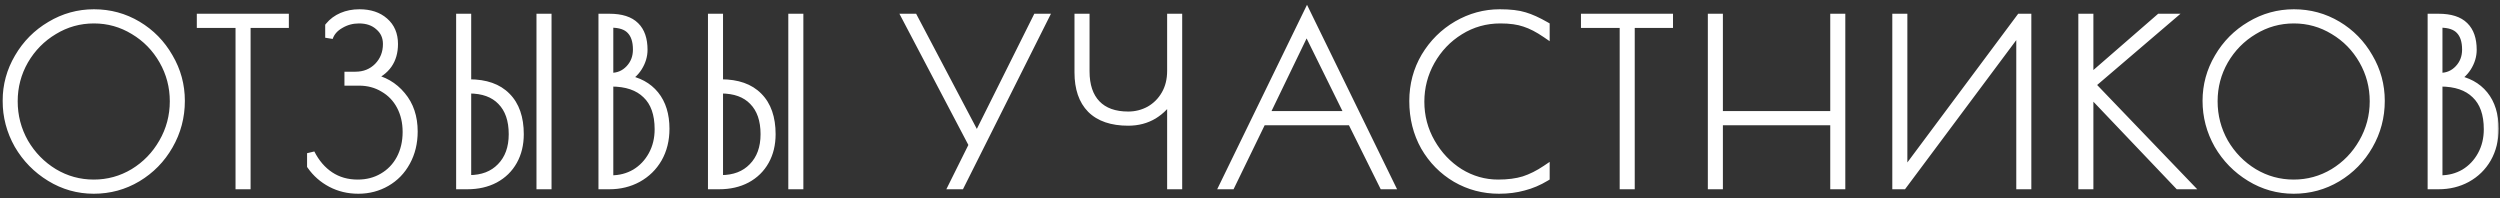 <?xml version="1.0" encoding="UTF-8"?> <svg xmlns="http://www.w3.org/2000/svg" width="391" height="31" viewBox="0 0 391 31" fill="none"><rect x="0" y="0" width="391" height="31" fill="#333333" stroke="none"/><mask id="path-1-outside-1_1970_1523" maskUnits="userSpaceOnUse" x="0" y="0" width="391" height="31" fill="black"><rect fill="white" width="391" height="31"></rect><path d="M14.662 29.7C12.212 29.7 9.937 29.058 7.837 27.775C5.737 26.492 4.069 24.788 2.832 22.665C1.619 20.518 1.012 18.22 1.012 15.77C1.012 13.343 1.631 11.08 2.867 8.98C4.104 6.857 5.772 5.177 7.872 3.94C9.972 2.68 12.247 2.05 14.697 2.05C17.171 2.05 19.446 2.668 21.522 3.905C23.599 5.142 25.244 6.822 26.457 8.945C27.694 11.045 28.312 13.32 28.312 15.77C28.312 18.29 27.694 20.623 26.457 22.77C25.244 24.893 23.587 26.585 21.487 27.845C19.411 29.082 17.136 29.7 14.662 29.7ZM14.662 28.685C16.902 28.685 18.979 28.113 20.892 26.97C22.806 25.803 24.322 24.24 25.442 22.28C26.586 20.297 27.157 18.15 27.157 15.84C27.157 13.553 26.597 11.43 25.477 9.47C24.357 7.51 22.841 5.958 20.927 4.815C19.014 3.648 16.937 3.065 14.697 3.065C12.434 3.065 10.346 3.648 8.432 4.815C6.519 5.958 4.991 7.51 3.847 9.47C2.727 11.43 2.167 13.553 2.167 15.84C2.167 18.15 2.727 20.297 3.847 22.28C4.991 24.24 6.519 25.803 8.432 26.97C10.346 28.113 12.422 28.685 14.662 28.685ZM37.437 3.765H31.382V2.75H44.577V3.765H38.592V29H37.437V3.765ZM56.046 29.7C54.483 29.7 53.059 29.362 51.776 28.685C50.492 28.008 49.443 27.087 48.626 25.92V23.96C49.396 25.477 50.399 26.643 51.636 27.46C52.873 28.277 54.307 28.685 55.941 28.685C57.411 28.685 58.718 28.347 59.861 27.67C61.028 26.993 61.938 26.048 62.591 24.835C63.244 23.598 63.571 22.198 63.571 20.635C63.571 19.118 63.256 17.765 62.626 16.575C61.996 15.385 61.109 14.463 59.966 13.81C58.846 13.133 57.574 12.795 56.151 12.795H54.471V11.815H55.591C56.991 11.815 58.157 11.348 59.091 10.415C60.024 9.458 60.491 8.28 60.491 6.88C60.491 5.76 60.083 4.85 59.266 4.15C58.472 3.427 57.434 3.065 56.151 3.065C55.078 3.065 54.097 3.333 53.211 3.87C52.324 4.383 51.741 5.06 51.461 5.9V4.08C51.998 3.427 52.674 2.925 53.491 2.575C54.307 2.225 55.218 2.05 56.221 2.05C57.854 2.05 59.161 2.482 60.141 3.345C61.144 4.208 61.646 5.387 61.646 6.88C61.646 9.423 60.421 11.173 57.971 12.13C59.954 12.48 61.576 13.413 62.836 14.93C64.096 16.423 64.726 18.302 64.726 20.565C64.726 22.338 64.341 23.925 63.571 25.325C62.824 26.702 61.786 27.775 60.456 28.545C59.126 29.315 57.656 29.7 56.046 29.7ZM71.94 2.75H73.095V13.005H73.41C75.954 13.005 77.902 13.693 79.255 15.07C80.632 16.447 81.32 18.418 81.32 20.985C81.32 22.572 80.982 23.972 80.305 25.185C79.629 26.398 78.66 27.343 77.4 28.02C76.164 28.673 74.729 29 73.095 29H71.94V2.75ZM84.505 2.75H85.66V29H84.505V2.75ZM73.375 27.985C75.452 27.985 77.097 27.355 78.31 26.095C79.547 24.835 80.165 23.132 80.165 20.985C80.165 18.768 79.57 17.053 78.38 15.84C77.214 14.627 75.545 14.02 73.375 14.02H73.095V27.985H73.375ZM94.2 2.75H95.32C97.163 2.75 98.517 3.182 99.38 4.045C100.243 4.885 100.675 6.133 100.675 7.79C100.675 8.747 100.395 9.668 99.835 10.555C99.275 11.418 98.599 12.002 97.805 12.305C99.812 12.632 101.363 13.472 102.46 14.825C103.557 16.178 104.105 17.952 104.105 20.145C104.105 21.895 103.72 23.447 102.95 24.8C102.18 26.13 101.118 27.168 99.765 27.915C98.435 28.638 96.954 29 95.32 29H94.2V2.75ZM95.6 11.99C96.72 11.99 97.665 11.582 98.435 10.765C99.205 9.948 99.59 8.945 99.59 7.755C99.59 6.425 99.263 5.422 98.61 4.745C97.98 4.068 96.977 3.73 95.6 3.73H95.32V11.99H95.6ZM95.6 28.02C96.977 28.02 98.225 27.693 99.345 27.04C100.465 26.363 101.352 25.43 102.005 24.24C102.658 23.05 102.985 21.708 102.985 20.215C102.985 17.812 102.343 16.003 101.06 14.79C99.8 13.553 97.98 12.935 95.6 12.935H95.32V28.02H95.6ZM111.326 2.75H112.481V13.005H112.796C115.34 13.005 117.288 13.693 118.641 15.07C120.018 16.447 120.706 18.418 120.706 20.985C120.706 22.572 120.368 23.972 119.691 25.185C119.015 26.398 118.046 27.343 116.786 28.02C115.55 28.673 114.115 29 112.481 29H111.326V2.75ZM123.891 2.75H125.046V29H123.891V2.75ZM112.761 27.985C114.838 27.985 116.483 27.355 117.696 26.095C118.933 24.835 119.551 23.132 119.551 20.985C119.551 18.768 118.956 17.053 117.766 15.84C116.6 14.627 114.931 14.02 112.761 14.02H112.481V27.985H112.761ZM163.397 2.75L150.237 29H148.977L152.127 22.665L141.662 2.75H142.922L152.792 21.475L162.137 2.75H163.397ZM183.14 15.21C182.51 16.353 181.611 17.287 180.445 18.01C179.278 18.71 177.948 19.06 176.455 19.06C173.888 19.06 171.94 18.395 170.61 17.065C169.303 15.735 168.65 13.822 168.65 11.325V2.75H169.805V11.15C169.805 13.367 170.376 15.07 171.52 16.26C172.663 17.45 174.308 18.045 176.455 18.045C177.645 18.045 178.753 17.765 179.78 17.205C180.806 16.622 181.623 15.805 182.23 14.755C182.836 13.705 183.14 12.48 183.14 11.08V2.75H184.295V29H183.14V15.21ZM217.543 29H216.318L211.348 18.99H197.418L192.553 29H191.328L204.418 2.12L217.543 29ZM210.928 17.975L204.348 4.64L197.908 17.975H210.928ZM234.453 29.7C232.003 29.7 229.752 29.105 227.698 27.915C225.645 26.702 224.012 25.045 222.798 22.945C221.608 20.822 221.013 18.442 221.013 15.805C221.013 13.262 221.632 10.94 222.868 8.84C224.128 6.74 225.797 5.083 227.873 3.87C229.973 2.657 232.202 2.05 234.558 2.05C236.192 2.05 237.487 2.202 238.443 2.505C239.4 2.785 240.508 3.287 241.768 4.01V5.305C240.578 4.488 239.47 3.917 238.443 3.59C237.44 3.24 236.18 3.065 234.663 3.065C232.353 3.065 230.242 3.66 228.328 4.85C226.438 6.017 224.933 7.592 223.813 9.575C222.717 11.535 222.168 13.647 222.168 15.91C222.168 18.197 222.728 20.32 223.848 22.28C224.968 24.24 226.45 25.803 228.293 26.97C230.16 28.113 232.167 28.685 234.313 28.685C235.853 28.685 237.195 28.51 238.338 28.16C239.482 27.787 240.625 27.215 241.768 26.445V27.74C240.648 28.417 239.493 28.907 238.303 29.21C237.137 29.537 235.853 29.7 234.453 29.7ZM253.918 3.765H247.863V2.75H261.058V3.765H255.073V29H253.918V3.765ZM267.706 2.75H268.861V17.975H286.851V2.75H288.006V29H286.851V18.99H268.861V29H267.706V2.75ZM296.556 2.75H297.711V27.215L315.946 2.75H317.101V29H315.946V4.465L297.641 29H296.556V2.75ZM340.701 29L326.806 14.405V29H325.651V2.75H326.806V12.27L337.761 2.75H339.406L327.121 13.25L342.241 29H340.701ZM358.729 29.7C356.279 29.7 354.004 29.058 351.904 27.775C349.804 26.492 348.135 24.788 346.899 22.665C345.685 20.518 345.079 18.22 345.079 15.77C345.079 13.343 345.697 11.08 346.934 8.98C348.17 6.857 349.839 5.177 351.939 3.94C354.039 2.68 356.314 2.05 358.764 2.05C361.237 2.05 363.512 2.668 365.589 3.905C367.665 5.142 369.31 6.822 370.524 8.945C371.76 11.045 372.379 13.32 372.379 15.77C372.379 18.29 371.76 20.623 370.524 22.77C369.31 24.893 367.654 26.585 365.554 27.845C363.477 29.082 361.202 29.7 358.729 29.7ZM358.729 28.685C360.969 28.685 363.045 28.113 364.959 26.97C366.872 25.803 368.389 24.24 369.509 22.28C370.652 20.297 371.224 18.15 371.224 15.84C371.224 13.553 370.664 11.43 369.544 9.47C368.424 7.51 366.907 5.958 364.994 4.815C363.08 3.648 361.004 3.065 358.764 3.065C356.5 3.065 354.412 3.648 352.499 4.815C350.585 5.958 349.057 7.51 347.914 9.47C346.794 11.43 346.234 13.553 346.234 15.84C346.234 18.15 346.794 20.297 347.914 22.28C349.057 24.24 350.585 25.803 352.499 26.97C354.412 28.113 356.489 28.685 358.729 28.685ZM380.281 2.75H381.401C383.245 2.75 384.598 3.182 385.461 4.045C386.325 4.885 386.756 6.133 386.756 7.79C386.756 8.747 386.476 9.668 385.916 10.555C385.356 11.418 384.68 12.002 383.886 12.305C385.893 12.632 387.445 13.472 388.541 14.825C389.638 16.178 390.186 17.952 390.186 20.145C390.186 21.895 389.801 23.447 389.031 24.8C388.261 26.13 387.2 27.168 385.846 27.915C384.516 28.638 383.035 29 381.401 29H380.281V2.75ZM381.681 11.99C382.801 11.99 383.746 11.582 384.516 10.765C385.286 9.948 385.671 8.945 385.671 7.755C385.671 6.425 385.345 5.422 384.691 4.745C384.061 4.068 383.058 3.73 381.681 3.73H381.401V11.99H381.681ZM381.681 28.02C383.058 28.02 384.306 27.693 385.426 27.04C386.546 26.363 387.433 25.43 388.086 24.24C388.74 23.05 389.066 21.708 389.066 20.215C389.066 17.812 388.425 16.003 387.141 14.79C385.881 13.553 384.061 12.935 381.681 12.935H381.401V28.02H381.681Z"></path></mask><path d="M14.662 29.7C12.212 29.7 9.937 29.058 7.837 27.775C5.737 26.492 4.069 24.788 2.832 22.665C1.619 20.518 1.012 18.22 1.012 15.77C1.012 13.343 1.631 11.08 2.867 8.98C4.104 6.857 5.772 5.177 7.872 3.94C9.972 2.68 12.247 2.05 14.697 2.05C17.171 2.05 19.446 2.668 21.522 3.905C23.599 5.142 25.244 6.822 26.457 8.945C27.694 11.045 28.312 13.32 28.312 15.77C28.312 18.29 27.694 20.623 26.457 22.77C25.244 24.893 23.587 26.585 21.487 27.845C19.411 29.082 17.136 29.7 14.662 29.7ZM14.662 28.685C16.902 28.685 18.979 28.113 20.892 26.97C22.806 25.803 24.322 24.24 25.442 22.28C26.586 20.297 27.157 18.15 27.157 15.84C27.157 13.553 26.597 11.43 25.477 9.47C24.357 7.51 22.841 5.958 20.927 4.815C19.014 3.648 16.937 3.065 14.697 3.065C12.434 3.065 10.346 3.648 8.432 4.815C6.519 5.958 4.991 7.51 3.847 9.47C2.727 11.43 2.167 13.553 2.167 15.84C2.167 18.15 2.727 20.297 3.847 22.28C4.991 24.24 6.519 25.803 8.432 26.97C10.346 28.113 12.422 28.685 14.662 28.685ZM37.437 3.765H31.382V2.75H44.577V3.765H38.592V29H37.437V3.765ZM56.046 29.7C54.483 29.7 53.059 29.362 51.776 28.685C50.492 28.008 49.443 27.087 48.626 25.92V23.96C49.396 25.477 50.399 26.643 51.636 27.46C52.873 28.277 54.307 28.685 55.941 28.685C57.411 28.685 58.718 28.347 59.861 27.67C61.028 26.993 61.938 26.048 62.591 24.835C63.244 23.598 63.571 22.198 63.571 20.635C63.571 19.118 63.256 17.765 62.626 16.575C61.996 15.385 61.109 14.463 59.966 13.81C58.846 13.133 57.574 12.795 56.151 12.795H54.471V11.815H55.591C56.991 11.815 58.157 11.348 59.091 10.415C60.024 9.458 60.491 8.28 60.491 6.88C60.491 5.76 60.083 4.85 59.266 4.15C58.472 3.427 57.434 3.065 56.151 3.065C55.078 3.065 54.097 3.333 53.211 3.87C52.324 4.383 51.741 5.06 51.461 5.9V4.08C51.998 3.427 52.674 2.925 53.491 2.575C54.307 2.225 55.218 2.05 56.221 2.05C57.854 2.05 59.161 2.482 60.141 3.345C61.144 4.208 61.646 5.387 61.646 6.88C61.646 9.423 60.421 11.173 57.971 12.13C59.954 12.48 61.576 13.413 62.836 14.93C64.096 16.423 64.726 18.302 64.726 20.565C64.726 22.338 64.341 23.925 63.571 25.325C62.824 26.702 61.786 27.775 60.456 28.545C59.126 29.315 57.656 29.7 56.046 29.7ZM71.94 2.75H73.095V13.005H73.41C75.954 13.005 77.902 13.693 79.255 15.07C80.632 16.447 81.32 18.418 81.32 20.985C81.32 22.572 80.982 23.972 80.305 25.185C79.629 26.398 78.66 27.343 77.4 28.02C76.164 28.673 74.729 29 73.095 29H71.94V2.75ZM84.505 2.75H85.66V29H84.505V2.75ZM73.375 27.985C75.452 27.985 77.097 27.355 78.31 26.095C79.547 24.835 80.165 23.132 80.165 20.985C80.165 18.768 79.57 17.053 78.38 15.84C77.214 14.627 75.545 14.02 73.375 14.02H73.095V27.985H73.375ZM94.2 2.75H95.32C97.163 2.75 98.517 3.182 99.38 4.045C100.243 4.885 100.675 6.133 100.675 7.79C100.675 8.747 100.395 9.668 99.835 10.555C99.275 11.418 98.599 12.002 97.805 12.305C99.812 12.632 101.363 13.472 102.46 14.825C103.557 16.178 104.105 17.952 104.105 20.145C104.105 21.895 103.72 23.447 102.95 24.8C102.18 26.13 101.118 27.168 99.765 27.915C98.435 28.638 96.954 29 95.32 29H94.2V2.75ZM95.6 11.99C96.72 11.99 97.665 11.582 98.435 10.765C99.205 9.948 99.59 8.945 99.59 7.755C99.59 6.425 99.263 5.422 98.61 4.745C97.98 4.068 96.977 3.73 95.6 3.73H95.32V11.99H95.6ZM95.6 28.02C96.977 28.02 98.225 27.693 99.345 27.04C100.465 26.363 101.352 25.43 102.005 24.24C102.658 23.05 102.985 21.708 102.985 20.215C102.985 17.812 102.343 16.003 101.06 14.79C99.8 13.553 97.98 12.935 95.6 12.935H95.32V28.02H95.6ZM111.326 2.75H112.481V13.005H112.796C115.34 13.005 117.288 13.693 118.641 15.07C120.018 16.447 120.706 18.418 120.706 20.985C120.706 22.572 120.368 23.972 119.691 25.185C119.015 26.398 118.046 27.343 116.786 28.02C115.55 28.673 114.115 29 112.481 29H111.326V2.75ZM123.891 2.75H125.046V29H123.891V2.75ZM112.761 27.985C114.838 27.985 116.483 27.355 117.696 26.095C118.933 24.835 119.551 23.132 119.551 20.985C119.551 18.768 118.956 17.053 117.766 15.84C116.6 14.627 114.931 14.02 112.761 14.02H112.481V27.985H112.761ZM163.397 2.75L150.237 29H148.977L152.127 22.665L141.662 2.75H142.922L152.792 21.475L162.137 2.75H163.397ZM183.14 15.21C182.51 16.353 181.611 17.287 180.445 18.01C179.278 18.71 177.948 19.06 176.455 19.06C173.888 19.06 171.94 18.395 170.61 17.065C169.303 15.735 168.65 13.822 168.65 11.325V2.75H169.805V11.15C169.805 13.367 170.376 15.07 171.52 16.26C172.663 17.45 174.308 18.045 176.455 18.045C177.645 18.045 178.753 17.765 179.78 17.205C180.806 16.622 181.623 15.805 182.23 14.755C182.836 13.705 183.14 12.48 183.14 11.08V2.75H184.295V29H183.14V15.21ZM217.543 29H216.318L211.348 18.99H197.418L192.553 29H191.328L204.418 2.12L217.543 29ZM210.928 17.975L204.348 4.64L197.908 17.975H210.928ZM234.453 29.7C232.003 29.7 229.752 29.105 227.698 27.915C225.645 26.702 224.012 25.045 222.798 22.945C221.608 20.822 221.013 18.442 221.013 15.805C221.013 13.262 221.632 10.94 222.868 8.84C224.128 6.74 225.797 5.083 227.873 3.87C229.973 2.657 232.202 2.05 234.558 2.05C236.192 2.05 237.487 2.202 238.443 2.505C239.4 2.785 240.508 3.287 241.768 4.01V5.305C240.578 4.488 239.47 3.917 238.443 3.59C237.44 3.24 236.18 3.065 234.663 3.065C232.353 3.065 230.242 3.66 228.328 4.85C226.438 6.017 224.933 7.592 223.813 9.575C222.717 11.535 222.168 13.647 222.168 15.91C222.168 18.197 222.728 20.32 223.848 22.28C224.968 24.24 226.45 25.803 228.293 26.97C230.16 28.113 232.167 28.685 234.313 28.685C235.853 28.685 237.195 28.51 238.338 28.16C239.482 27.787 240.625 27.215 241.768 26.445V27.74C240.648 28.417 239.493 28.907 238.303 29.21C237.137 29.537 235.853 29.7 234.453 29.7ZM253.918 3.765H247.863V2.75H261.058V3.765H255.073V29H253.918V3.765ZM267.706 2.75H268.861V17.975H286.851V2.75H288.006V29H286.851V18.99H268.861V29H267.706V2.75ZM296.556 2.75H297.711V27.215L315.946 2.75H317.101V29H315.946V4.465L297.641 29H296.556V2.75ZM340.701 29L326.806 14.405V29H325.651V2.75H326.806V12.27L337.761 2.75H339.406L327.121 13.25L342.241 29H340.701ZM358.729 29.7C356.279 29.7 354.004 29.058 351.904 27.775C349.804 26.492 348.135 24.788 346.899 22.665C345.685 20.518 345.079 18.22 345.079 15.77C345.079 13.343 345.697 11.08 346.934 8.98C348.17 6.857 349.839 5.177 351.939 3.94C354.039 2.68 356.314 2.05 358.764 2.05C361.237 2.05 363.512 2.668 365.589 3.905C367.665 5.142 369.31 6.822 370.524 8.945C371.76 11.045 372.379 13.32 372.379 15.77C372.379 18.29 371.76 20.623 370.524 22.77C369.31 24.893 367.654 26.585 365.554 27.845C363.477 29.082 361.202 29.7 358.729 29.7ZM358.729 28.685C360.969 28.685 363.045 28.113 364.959 26.97C366.872 25.803 368.389 24.24 369.509 22.28C370.652 20.297 371.224 18.15 371.224 15.84C371.224 13.553 370.664 11.43 369.544 9.47C368.424 7.51 366.907 5.958 364.994 4.815C363.08 3.648 361.004 3.065 358.764 3.065C356.5 3.065 354.412 3.648 352.499 4.815C350.585 5.958 349.057 7.51 347.914 9.47C346.794 11.43 346.234 13.553 346.234 15.84C346.234 18.15 346.794 20.297 347.914 22.28C349.057 24.24 350.585 25.803 352.499 26.97C354.412 28.113 356.489 28.685 358.729 28.685ZM380.281 2.75H381.401C383.245 2.75 384.598 3.182 385.461 4.045C386.325 4.885 386.756 6.133 386.756 7.79C386.756 8.747 386.476 9.668 385.916 10.555C385.356 11.418 384.68 12.002 383.886 12.305C385.893 12.632 387.445 13.472 388.541 14.825C389.638 16.178 390.186 17.952 390.186 20.145C390.186 21.895 389.801 23.447 389.031 24.8C388.261 26.13 387.2 27.168 385.846 27.915C384.516 28.638 383.035 29 381.401 29H380.281V2.75ZM381.681 11.99C382.801 11.99 383.746 11.582 384.516 10.765C385.286 9.948 385.671 8.945 385.671 7.755C385.671 6.425 385.345 5.422 384.691 4.745C384.061 4.068 383.058 3.73 381.681 3.73H381.401V11.99H381.681ZM381.681 28.02C383.058 28.02 384.306 27.693 385.426 27.04C386.546 26.363 387.433 25.43 388.086 24.24C388.74 23.05 389.066 21.708 389.066 20.215C389.066 17.812 388.425 16.003 387.141 14.79C385.881 13.553 384.061 12.935 381.681 12.935H381.401V28.02H381.681Z" fill="white"></path><path d="M7.837 27.775L7.525 28.287L7.837 27.775ZM2.832 22.665L2.31 22.96L2.314 22.967L2.832 22.665ZM2.867 8.98L3.384 9.284L3.386 9.282L2.867 8.98ZM7.872 3.94L8.177 4.457L8.181 4.454L7.872 3.94ZM21.522 3.905L21.215 4.421L21.215 4.421L21.522 3.905ZM26.457 8.945L25.936 9.243L25.94 9.249L26.457 8.945ZM26.457 22.77L25.938 22.471L25.936 22.472L26.457 22.77ZM21.487 27.845L21.794 28.36L21.796 28.36L21.487 27.845ZM20.892 26.97L21.2 27.485L21.205 27.482L20.892 26.97ZM25.442 22.28L24.923 21.98L24.921 21.982L25.442 22.28ZM25.477 9.47L25.998 9.172L25.998 9.172L25.477 9.47ZM20.927 4.815L20.615 5.327L20.62 5.33L20.927 4.815ZM8.432 4.815L8.74 5.33L8.745 5.327L8.432 4.815ZM3.847 9.47L3.329 9.168L3.326 9.172L3.847 9.47ZM3.847 22.28L3.325 22.575L3.329 22.582L3.847 22.28ZM8.432 26.97L8.12 27.482L8.125 27.485L8.432 26.97ZM14.662 29.1C12.323 29.1 10.156 28.489 8.15 27.263L7.525 28.287C9.718 29.628 12.101 30.3 14.662 30.3V29.1ZM8.15 27.263C6.135 26.032 4.537 24.4 3.351 22.363L2.314 22.967C3.601 25.176 5.34 26.952 7.525 28.287L8.15 27.263ZM3.355 22.37C2.192 20.313 1.612 18.116 1.612 15.77H0.412C0.412 18.324 1.046 20.724 2.31 22.96L3.355 22.37ZM1.612 15.77C1.612 13.451 2.202 11.293 3.384 9.284L2.35 8.676C1.06 10.867 0.412 13.236 0.412 15.77H1.612ZM3.386 9.282C4.571 7.247 6.166 5.641 8.177 4.457L7.568 3.423C5.379 4.712 3.637 6.467 2.349 8.678L3.386 9.282ZM8.181 4.454C10.188 3.25 12.356 2.65 14.697 2.65V1.45C12.139 1.45 9.757 2.11 7.564 3.425L8.181 4.454ZM14.697 2.65C17.065 2.65 19.234 3.24 21.215 4.421L21.829 3.389C19.658 2.096 17.276 1.45 14.697 1.45V2.65ZM21.215 4.421C23.202 5.604 24.774 7.208 25.936 9.243L26.978 8.647C25.714 6.435 23.996 4.68 21.829 3.389L21.215 4.421ZM25.94 9.249C27.122 11.257 27.712 13.427 27.712 15.77H28.912C28.912 13.213 28.266 10.833 26.974 8.641L25.94 9.249ZM27.712 15.77C27.712 18.187 27.121 20.416 25.938 22.471L26.977 23.07C28.267 20.83 28.912 18.393 28.912 15.77H27.712ZM25.936 22.472C24.774 24.506 23.191 26.123 21.179 27.331L21.796 28.36C23.984 27.047 25.714 25.28 26.978 23.068L25.936 22.472ZM21.18 27.329C19.199 28.509 17.03 29.1 14.662 29.1V30.3C17.241 30.3 19.623 29.654 21.794 28.36L21.18 27.329ZM14.662 29.285C17.01 29.285 19.193 28.684 21.2 27.485L20.585 26.455C18.765 27.542 16.795 28.085 14.662 28.085V29.285ZM21.205 27.482C23.205 26.262 24.793 24.625 25.963 22.578L24.921 21.982C23.851 23.855 22.406 25.344 20.58 26.458L21.205 27.482ZM25.962 22.58C27.159 20.504 27.757 18.254 27.757 15.84H26.557C26.557 18.046 26.013 20.089 24.923 21.98L25.962 22.58ZM27.757 15.84C27.757 13.45 27.171 11.224 25.998 9.172L24.956 9.768C26.024 11.636 26.557 13.656 26.557 15.84H27.757ZM25.998 9.172C24.828 7.124 23.238 5.497 21.235 4.3L20.62 5.33C22.443 6.42 23.887 7.896 24.956 9.768L25.998 9.172ZM21.24 4.303C19.232 3.079 17.048 2.465 14.697 2.465V3.665C16.827 3.665 18.796 4.218 20.615 5.327L21.24 4.303ZM14.697 2.465C12.325 2.465 10.128 3.078 8.12 4.303L8.745 5.327C10.563 4.219 12.543 3.665 14.697 3.665V2.465ZM8.125 4.3C6.123 5.496 4.523 7.122 3.329 9.168L4.366 9.772C5.459 7.898 6.915 6.42 8.74 5.33L8.125 4.3ZM3.326 9.172C2.154 11.224 1.567 13.45 1.567 15.84H2.767C2.767 13.656 3.301 11.636 4.368 9.768L3.326 9.172ZM1.567 15.84C1.567 18.252 2.153 20.5 3.325 22.575L4.37 21.985C3.301 20.093 2.767 18.048 2.767 15.84H1.567ZM3.329 22.582C4.522 24.627 6.121 26.263 8.12 27.482L8.745 26.458C6.918 25.344 5.459 23.853 4.366 21.978L3.329 22.582ZM8.125 27.485C10.132 28.684 12.315 29.285 14.662 29.285V28.085C12.53 28.085 10.56 27.542 8.74 26.455L8.125 27.485ZM37.437 3.765H38.037V3.165H37.437V3.765ZM31.382 3.765H30.782V4.365H31.382V3.765ZM31.382 2.75V2.15H30.782V2.75H31.382ZM44.577 2.75H45.177V2.15H44.577V2.75ZM44.577 3.765V4.365H45.177V3.765H44.577ZM38.592 3.765V3.165H37.992V3.765H38.592ZM38.592 29V29.6H39.192V29H38.592ZM37.437 29H36.837V29.6H37.437V29ZM37.437 3.165H31.382V4.365H37.437V3.165ZM31.982 3.765V2.75H30.782V3.765H31.982ZM31.382 3.35H44.577V2.15H31.382V3.35ZM43.977 2.75V3.765H45.177V2.75H43.977ZM44.577 3.165H38.592V4.365H44.577V3.165ZM37.992 3.765V29H39.192V3.765H37.992ZM38.592 28.4H37.437V29.6H38.592V28.4ZM38.037 29V3.765H36.837V29H38.037ZM51.776 28.685L51.496 29.216L51.496 29.216L51.776 28.685ZM48.626 25.92H48.026V26.109L48.134 26.264L48.626 25.92ZM48.626 23.96L49.161 23.688L48.026 23.96H48.626ZM51.636 27.46L51.966 26.959L51.966 26.959L51.636 27.46ZM59.861 27.67L59.56 27.151L59.555 27.154L59.861 27.67ZM62.591 24.835L63.119 25.119L63.121 25.115L62.591 24.835ZM62.626 16.575L63.156 16.294L63.156 16.294L62.626 16.575ZM59.966 13.81L59.656 14.323L59.662 14.327L59.668 14.331L59.966 13.81ZM54.471 12.795H53.871V13.395H54.471V12.795ZM54.471 11.815V11.215H53.871V11.815H54.471ZM59.091 10.415L59.515 10.839L59.52 10.834L59.091 10.415ZM59.266 4.15L58.861 4.593L58.868 4.6L58.875 4.606L59.266 4.15ZM53.211 3.87L53.511 4.389L53.522 4.383L53.211 3.87ZM51.461 5.9H50.861L52.03 6.09L51.461 5.9ZM51.461 4.08L50.997 3.699L50.861 3.865V4.08H51.461ZM53.491 2.575L53.254 2.024L53.254 2.024L53.491 2.575ZM60.141 3.345L59.744 3.795L59.749 3.8L60.141 3.345ZM57.971 12.13L57.752 11.571L55.76 12.349L57.867 12.721L57.971 12.13ZM62.836 14.93L62.374 15.313L62.377 15.317L62.836 14.93ZM63.571 25.325L63.045 25.036L63.043 25.039L63.571 25.325ZM60.456 28.545L60.756 29.064L60.756 29.064L60.456 28.545ZM56.046 29.1C54.572 29.1 53.246 28.782 52.056 28.154L51.496 29.216C52.872 29.941 54.393 30.3 56.046 30.3V29.1ZM52.056 28.154C50.855 27.521 49.878 26.663 49.117 25.576L48.134 26.264C49.007 27.51 50.13 28.495 51.496 29.216L52.056 28.154ZM49.226 25.92V23.96H48.026V25.92H49.226ZM48.091 24.232C48.901 25.827 49.969 27.079 51.305 27.961L51.966 26.959C50.829 26.208 49.891 25.126 49.161 23.688L48.091 24.232ZM51.305 27.961C52.65 28.849 54.202 29.285 55.941 29.285V28.085C54.413 28.085 53.095 27.705 51.966 26.959L51.305 27.961ZM55.941 29.285C57.507 29.285 58.921 28.924 60.166 28.186L59.555 27.154C58.514 27.77 57.315 28.085 55.941 28.085V29.285ZM60.162 28.189C61.427 27.455 62.414 26.428 63.119 25.119L62.062 24.55C61.461 25.668 60.628 26.531 59.56 27.151L60.162 28.189ZM63.121 25.115C63.825 23.782 64.171 22.284 64.171 20.635H62.971C62.971 22.112 62.663 23.414 62.06 24.555L63.121 25.115ZM64.171 20.635C64.171 19.033 63.837 17.581 63.156 16.294L62.096 16.856C62.674 17.949 62.971 19.204 62.971 20.635H64.171ZM63.156 16.294C62.474 15.006 61.508 14 60.264 13.289L59.668 14.331C60.71 14.927 61.517 15.764 62.096 16.856L63.156 16.294ZM60.276 13.296C59.054 12.558 57.674 12.195 56.151 12.195V13.395C57.475 13.395 58.637 13.708 59.656 14.323L60.276 13.296ZM56.151 12.195H54.471V13.395H56.151V12.195ZM55.071 12.795V11.815H53.871V12.795H55.071ZM54.471 12.415H55.591V11.215H54.471V12.415ZM55.591 12.415C57.139 12.415 58.462 11.893 59.515 10.839L58.666 9.991C57.853 10.804 56.842 11.215 55.591 11.215V12.415ZM59.52 10.834C60.569 9.759 61.091 8.428 61.091 6.88H59.891C59.891 8.132 59.48 9.157 58.661 9.996L59.52 10.834ZM61.091 6.88C61.091 5.593 60.612 4.514 59.656 3.694L58.875 4.606C59.553 5.186 59.891 5.927 59.891 6.88H61.091ZM59.67 3.707C58.745 2.863 57.553 2.465 56.151 2.465V3.665C57.315 3.665 58.2 3.99 58.861 4.593L59.67 3.707ZM56.151 2.465C54.972 2.465 53.884 2.761 52.9 3.357L53.522 4.383C54.311 3.905 55.183 3.665 56.151 3.665V2.465ZM52.91 3.351C51.918 3.925 51.225 4.71 50.892 5.71L52.03 6.09C52.257 5.41 52.73 4.841 53.511 4.389L52.91 3.351ZM52.061 5.9V4.08H50.861V5.9H52.061ZM51.924 4.461C52.397 3.886 52.994 3.441 53.727 3.126L53.254 2.024C52.354 2.409 51.598 2.968 50.997 3.699L51.924 4.461ZM53.727 3.126C54.46 2.812 55.288 2.65 56.221 2.65V1.45C55.147 1.45 54.155 1.638 53.254 2.024L53.727 3.126ZM56.221 2.65C57.746 2.65 58.899 3.051 59.744 3.795L60.537 2.895C59.422 1.912 57.962 1.45 56.221 1.45V2.65ZM59.749 3.8C60.602 4.534 61.046 5.536 61.046 6.88H62.246C62.246 5.237 61.686 3.883 60.532 2.89L59.749 3.8ZM61.046 6.88C61.046 8.053 60.765 9 60.236 9.756C59.705 10.514 58.893 11.126 57.752 11.571L58.189 12.689C59.499 12.178 60.524 11.436 61.219 10.444C61.914 9.45 62.246 8.251 62.246 6.88H61.046ZM57.867 12.721C59.713 13.047 61.207 13.909 62.374 15.313L63.297 14.547C61.944 12.918 60.195 11.913 58.075 11.539L57.867 12.721ZM62.377 15.317C63.532 16.685 64.126 18.42 64.126 20.565H65.326C65.326 18.184 64.66 16.162 63.294 14.543L62.377 15.317ZM64.126 20.565C64.126 22.249 63.761 23.734 63.045 25.036L64.097 25.614C64.92 24.116 65.326 22.428 65.326 20.565H64.126ZM63.043 25.039C62.348 26.32 61.388 27.312 60.155 28.026L60.756 29.064C62.184 28.238 63.3 27.083 64.098 25.611L63.043 25.039ZM60.155 28.026C58.921 28.74 57.556 29.1 56.046 29.1V30.3C57.756 30.3 59.331 29.89 60.756 29.064L60.155 28.026ZM71.94 2.75V2.15H71.34V2.75H71.94ZM73.095 2.75H73.695V2.15H73.095V2.75ZM73.095 13.005H72.495V13.605H73.095V13.005ZM79.255 15.07L78.828 15.491L78.831 15.494L79.255 15.07ZM80.305 25.185L79.781 24.893L79.781 24.893L80.305 25.185ZM77.4 28.02L77.681 28.55L77.684 28.549L77.4 28.02ZM71.94 29H71.34V29.6H71.94V29ZM84.505 2.75V2.15H83.905V2.75H84.505ZM85.66 2.75H86.26V2.15H85.66V2.75ZM85.66 29V29.6H86.26V29H85.66ZM84.505 29H83.905V29.6H84.505V29ZM78.31 26.095L77.882 25.675L77.878 25.679L78.31 26.095ZM78.38 15.84L77.948 16.256L77.952 16.26L78.38 15.84ZM73.095 14.02V13.42H72.495V14.02H73.095ZM73.095 27.985H72.495V28.585H73.095V27.985ZM71.94 3.35H73.095V2.15H71.94V3.35ZM72.495 2.75V13.005H73.695V2.75H72.495ZM73.095 13.605H73.41V12.405H73.095V13.605ZM73.41 13.605C75.846 13.605 77.62 14.262 78.828 15.491L79.683 14.649C78.185 13.125 76.061 12.405 73.41 12.405V13.605ZM78.831 15.494C80.063 16.726 80.72 18.525 80.72 20.985H81.92C81.92 18.312 81.201 16.167 79.68 14.646L78.831 15.494ZM80.72 20.985C80.72 22.484 80.401 23.781 79.781 24.893L80.829 25.477C81.563 24.163 81.92 22.659 81.92 20.985H80.72ZM79.781 24.893C79.162 26.003 78.279 26.867 77.117 27.491L77.684 28.549C79.042 27.819 80.095 26.794 80.829 25.477L79.781 24.893ZM77.12 27.489C75.983 28.09 74.647 28.4 73.095 28.4V29.6C74.81 29.6 76.344 29.257 77.681 28.55L77.12 27.489ZM73.095 28.4H71.94V29.6H73.095V28.4ZM72.54 29V2.75H71.34V29H72.54ZM84.505 3.35H85.66V2.15H84.505V3.35ZM85.06 2.75V29H86.26V2.75H85.06ZM85.66 28.4H84.505V29.6H85.66V28.4ZM85.105 29V2.75H83.905V29H85.105ZM73.375 28.585C75.582 28.585 77.395 27.91 78.743 26.511L77.878 25.679C76.799 26.8 75.322 27.385 73.375 27.385V28.585ZM78.739 26.515C80.108 25.12 80.765 23.253 80.765 20.985H79.565C79.565 23.011 78.986 24.55 77.882 25.675L78.739 26.515ZM80.765 20.985C80.765 18.661 80.139 16.776 78.809 15.42L77.952 16.26C79.002 17.33 79.565 18.876 79.565 20.985H80.765ZM78.813 15.424C77.503 14.062 75.659 13.42 73.375 13.42V14.62C75.432 14.62 76.925 15.192 77.948 16.256L78.813 15.424ZM73.375 13.42H73.095V14.62H73.375V13.42ZM72.495 14.02V27.985H73.695V14.02H72.495ZM73.095 28.585H73.375V27.385H73.095V28.585ZM94.2 2.75V2.15H93.6V2.75H94.2ZM99.38 4.045L98.956 4.469L98.962 4.475L99.38 4.045ZM99.835 10.555L100.339 10.882L100.342 10.875L99.835 10.555ZM97.805 12.305L97.591 11.745L95.512 12.54L97.709 12.897L97.805 12.305ZM102.46 14.825L102.926 14.447L102.926 14.447L102.46 14.825ZM102.95 24.8L103.469 25.101L103.472 25.097L102.95 24.8ZM99.765 27.915L100.052 28.442L100.055 28.44L99.765 27.915ZM94.2 29H93.6V29.6H94.2V29ZM98.435 10.765L98.872 11.177L98.872 11.177L98.435 10.765ZM98.61 4.745L98.171 5.154L98.178 5.162L98.61 4.745ZM95.32 3.73V3.13H94.72V3.73H95.32ZM95.32 11.99H94.72V12.59H95.32V11.99ZM99.345 27.04L99.647 27.558L99.655 27.553L99.345 27.04ZM102.005 24.24L101.479 23.951L101.479 23.951L102.005 24.24ZM101.06 14.79L100.64 15.218L100.648 15.226L101.06 14.79ZM95.32 12.935V12.335H94.72V12.935H95.32ZM95.32 28.02H94.72V28.62H95.32V28.02ZM94.2 3.35H95.32V2.15H94.2V3.35ZM95.32 3.35C97.084 3.35 98.251 3.765 98.956 4.469L99.804 3.621C98.782 2.599 97.243 2.15 95.32 2.15V3.35ZM98.962 4.475C99.671 5.165 100.075 6.233 100.075 7.79H101.275C101.275 6.034 100.816 4.605 99.799 3.615L98.962 4.475ZM100.075 7.79C100.075 8.622 99.833 9.434 99.328 10.235L100.342 10.875C100.957 9.902 101.275 8.871 101.275 7.79H100.075ZM99.332 10.229C98.826 11.008 98.242 11.495 97.591 11.745L98.019 12.865C98.955 12.508 99.724 11.828 100.339 10.882L99.332 10.229ZM97.709 12.897C99.596 13.204 101.005 13.983 101.994 15.203L102.926 14.447C101.722 12.961 100.028 12.059 97.902 11.713L97.709 12.897ZM101.994 15.203C102.984 16.424 103.505 18.053 103.505 20.145H104.705C104.705 17.851 104.13 15.933 102.926 14.447L101.994 15.203ZM103.505 20.145C103.505 21.804 103.141 23.251 102.429 24.503L103.472 25.097C104.299 23.642 104.705 21.986 104.705 20.145H103.505ZM102.431 24.499C101.716 25.734 100.734 26.695 99.475 27.39L100.055 28.44C101.503 27.641 102.644 26.526 103.469 25.101L102.431 24.499ZM99.478 27.388C98.243 28.06 96.862 28.4 95.32 28.4V29.6C97.046 29.6 98.627 29.217 100.052 28.442L99.478 27.388ZM95.32 28.4H94.2V29.6H95.32V28.4ZM94.8 29V2.75H93.6V29H94.8ZM95.6 12.59C96.886 12.59 97.989 12.113 98.872 11.177L97.999 10.353C97.342 11.05 96.555 11.39 95.6 11.39V12.59ZM98.872 11.177C99.753 10.241 100.19 9.088 100.19 7.755H98.99C98.99 8.802 98.657 9.655 97.999 10.353L98.872 11.177ZM100.19 7.755C100.19 6.334 99.841 5.156 99.042 4.328L98.178 5.162C98.686 5.687 98.99 6.516 98.99 7.755H100.19ZM99.049 4.336C98.26 3.488 97.062 3.13 95.6 3.13V4.33C96.892 4.33 97.7 4.648 98.171 5.154L99.049 4.336ZM95.6 3.13H95.32V4.33H95.6V3.13ZM94.72 3.73V11.99H95.92V3.73H94.72ZM95.32 12.59H95.6V11.39H95.32V12.59ZM95.6 28.62C97.076 28.62 98.43 28.268 99.647 27.558L99.043 26.522C98.02 27.118 96.877 27.42 95.6 27.42V28.62ZM99.655 27.553C100.869 26.82 101.829 25.808 102.531 24.529L101.479 23.951C100.875 25.052 100.061 25.907 99.035 26.526L99.655 27.553ZM102.531 24.529C103.238 23.242 103.585 21.799 103.585 20.215H102.385C102.385 21.618 102.079 22.858 101.479 23.951L102.531 24.529ZM103.585 20.215C103.585 17.708 102.914 15.717 101.472 14.354L100.648 15.226C101.773 16.29 102.385 17.915 102.385 20.215H103.585ZM101.48 14.362C100.074 12.981 98.081 12.335 95.6 12.335V13.535C97.879 13.535 99.527 14.126 100.64 15.218L101.48 14.362ZM95.6 12.335H95.32V13.535H95.6V12.335ZM94.72 12.935V28.02H95.92V12.935H94.72ZM95.32 28.62H95.6V27.42H95.32V28.62ZM111.326 2.75V2.15H110.726V2.75H111.326ZM112.481 2.75H113.081V2.15H112.481V2.75ZM112.481 13.005H111.881V13.605H112.481V13.005ZM118.641 15.07L118.213 15.491L118.217 15.494L118.641 15.07ZM119.691 25.185L119.167 24.893L119.167 24.893L119.691 25.185ZM116.786 28.02L117.067 28.55L117.07 28.549L116.786 28.02ZM111.326 29H110.726V29.6H111.326V29ZM123.891 2.75V2.15H123.291V2.75H123.891ZM125.046 2.75H125.646V2.15H125.046V2.75ZM125.046 29V29.6H125.646V29H125.046ZM123.891 29H123.291V29.6H123.891V29ZM117.696 26.095L117.268 25.675L117.264 25.679L117.696 26.095ZM117.766 15.84L117.334 16.256L117.338 16.26L117.766 15.84ZM112.481 14.02V13.42H111.881V14.02H112.481ZM112.481 27.985H111.881V28.585H112.481V27.985ZM111.326 3.35H112.481V2.15H111.326V3.35ZM111.881 2.75V13.005H113.081V2.75H111.881ZM112.481 13.605H112.796V12.405H112.481V13.605ZM112.796 13.605C115.232 13.605 117.005 14.262 118.213 15.491L119.069 14.649C117.571 13.125 115.447 12.405 112.796 12.405V13.605ZM118.217 15.494C119.449 16.726 120.106 18.525 120.106 20.985H121.306C121.306 18.312 120.587 16.167 119.066 14.646L118.217 15.494ZM120.106 20.985C120.106 22.484 119.787 23.781 119.167 24.893L120.215 25.477C120.949 24.163 121.306 22.659 121.306 20.985H120.106ZM119.167 24.893C118.548 26.003 117.665 26.867 116.502 27.491L117.07 28.549C118.428 27.819 119.481 26.794 120.215 25.477L119.167 24.893ZM116.506 27.489C115.369 28.09 114.033 28.4 112.481 28.4V29.6C114.196 29.6 115.73 29.257 117.067 28.55L116.506 27.489ZM112.481 28.4H111.326V29.6H112.481V28.4ZM111.926 29V2.75H110.726V29H111.926ZM123.891 3.35H125.046V2.15H123.891V3.35ZM124.446 2.75V29H125.646V2.75H124.446ZM125.046 28.4H123.891V29.6H125.046V28.4ZM124.491 29V2.75H123.291V29H124.491ZM112.761 28.585C114.968 28.585 116.781 27.91 118.129 26.511L117.264 25.679C116.185 26.8 114.708 27.385 112.761 27.385V28.585ZM118.125 26.515C119.494 25.12 120.151 23.253 120.151 20.985H118.951C118.951 23.011 118.372 24.55 117.268 25.675L118.125 26.515ZM120.151 20.985C120.151 18.661 119.525 16.776 118.195 15.42L117.338 16.26C118.388 17.33 118.951 18.876 118.951 20.985H120.151ZM118.199 15.424C116.889 14.062 115.045 13.42 112.761 13.42V14.62C114.818 14.62 116.311 15.192 117.334 16.256L118.199 15.424ZM112.761 13.42H112.481V14.62H112.761V13.42ZM111.881 14.02V27.985H113.081V14.02H111.881ZM112.481 28.585H112.761V27.385H112.481V28.585ZM163.397 2.75L163.933 3.019L164.369 2.15H163.397V2.75ZM150.237 29V29.6H150.607L150.773 29.269L150.237 29ZM148.977 29L148.439 28.733L148.008 29.6H148.977V29ZM152.127 22.665L152.664 22.932L152.8 22.657L152.658 22.386L152.127 22.665ZM141.662 2.75V2.15H140.668L141.13 3.029L141.662 2.75ZM142.922 2.75L143.452 2.47L143.284 2.15H142.922V2.75ZM152.792 21.475L152.261 21.755L152.806 22.789L153.328 21.743L152.792 21.475ZM162.137 2.75V2.15H161.765L161.6 2.482L162.137 2.75ZM162.86 2.481L149.7 28.731L150.773 29.269L163.933 3.019L162.86 2.481ZM150.237 28.4H148.977V29.6H150.237V28.4ZM149.514 29.267L152.664 22.932L151.589 22.398L148.439 28.733L149.514 29.267ZM152.658 22.386L142.193 2.471L141.13 3.029L151.595 22.944L152.658 22.386ZM141.662 3.35H142.922V2.15H141.662V3.35ZM142.391 3.03L152.261 21.755L153.322 21.195L143.452 2.47L142.391 3.03ZM153.328 21.743L162.673 3.018L161.6 2.482L152.255 21.207L153.328 21.743ZM162.137 3.35H163.397V2.15H162.137V3.35ZM183.14 15.21H183.74L182.614 14.92L183.14 15.21ZM180.445 18.01L180.754 18.525L180.761 18.52L180.445 18.01ZM170.61 17.065L170.182 17.485L170.186 17.489L170.61 17.065ZM168.65 2.75V2.15H168.05V2.75H168.65ZM169.805 2.75H170.405V2.15H169.805V2.75ZM171.52 16.26L171.087 16.676L171.087 16.676L171.52 16.26ZM179.78 17.205L180.067 17.732L180.076 17.727L179.78 17.205ZM182.23 14.755L181.71 14.455L181.71 14.455L182.23 14.755ZM183.14 2.75V2.15H182.54V2.75H183.14ZM184.295 2.75H184.895V2.15H184.295V2.75ZM184.295 29V29.6H184.895V29H184.295ZM183.14 29H182.54V29.6H183.14V29ZM182.614 14.92C182.037 15.969 181.212 16.828 180.129 17.5L180.761 18.52C182.01 17.745 182.983 16.738 183.665 15.5L182.614 14.92ZM180.136 17.495C179.072 18.134 177.85 18.46 176.455 18.46V19.66C178.046 19.66 179.485 19.286 180.754 18.524L180.136 17.495ZM176.455 18.46C173.988 18.46 172.216 17.822 171.034 16.641L170.186 17.489C171.664 18.968 173.788 19.66 176.455 19.66V18.46ZM171.038 16.645C169.875 15.461 169.25 13.719 169.25 11.325H168.05C168.05 13.924 168.732 16.009 170.182 17.485L171.038 16.645ZM169.25 11.325V2.75H168.05V11.325H169.25ZM168.65 3.35H169.805V2.15H168.65V3.35ZM169.205 2.75V11.15H170.405V2.75H169.205ZM169.205 11.15C169.205 13.467 169.804 15.34 171.087 16.676L171.952 15.844C170.949 14.8 170.405 13.266 170.405 11.15H169.205ZM171.087 16.676C172.375 18.016 174.196 18.645 176.455 18.645V17.445C174.42 17.445 172.951 16.884 171.952 15.844L171.087 16.676ZM176.455 18.645C177.743 18.645 178.951 18.341 180.067 17.732L179.492 16.678C178.556 17.189 177.546 17.445 176.455 17.445V18.645ZM180.076 17.727C181.198 17.089 182.091 16.195 182.749 15.055L181.71 14.455C181.155 15.415 180.415 16.154 179.483 16.683L180.076 17.727ZM182.749 15.055C183.416 13.901 183.74 12.569 183.74 11.08H182.54C182.54 12.391 182.257 13.509 181.71 14.455L182.749 15.055ZM183.74 11.08V2.75H182.54V11.08H183.74ZM183.14 3.35H184.295V2.15H183.14V3.35ZM183.695 2.75V29H184.895V2.75H183.695ZM184.295 28.4H183.14V29.6H184.295V28.4ZM183.74 29V15.21H182.54V29H183.74ZM217.543 29V29.6H218.503L218.082 28.737L217.543 29ZM216.318 29L215.78 29.267L215.946 29.6H216.318V29ZM211.348 18.99L211.885 18.723L211.72 18.39H211.348V18.99ZM197.418 18.99V18.39H197.042L196.878 18.728L197.418 18.99ZM192.553 29V29.6H192.928L193.092 29.262L192.553 29ZM191.328 29L190.788 28.737L190.368 29.6H191.328V29ZM204.418 2.12L204.957 1.857L204.417 0.751L203.878 1.857L204.418 2.12ZM210.928 17.975V18.575H211.893L211.466 17.709L210.928 17.975ZM204.348 4.64L204.886 4.375L204.342 3.272L203.807 4.379L204.348 4.64ZM197.908 17.975L197.367 17.714L196.952 18.575H197.908V17.975ZM217.543 28.4H216.318V29.6H217.543V28.4ZM216.855 28.733L211.885 18.723L210.81 19.257L215.78 29.267L216.855 28.733ZM211.348 18.39H197.418V19.59H211.348V18.39ZM196.878 18.728L192.013 28.738L193.092 29.262L197.957 19.252L196.878 18.728ZM192.553 28.4H191.328V29.6H192.553V28.4ZM191.867 29.263L204.957 2.383L203.878 1.857L190.788 28.737L191.867 29.263ZM203.878 2.383L217.003 29.263L218.082 28.737L204.957 1.857L203.878 2.383ZM211.466 17.709L204.886 4.375L203.81 4.905L210.39 18.241L211.466 17.709ZM203.807 4.379L197.367 17.714L198.448 18.236L204.888 4.901L203.807 4.379ZM197.908 18.575H210.928V17.375H197.908V18.575ZM227.698 27.915L227.393 28.432L227.397 28.434L227.698 27.915ZM222.798 22.945L222.275 23.238L222.279 23.245L222.798 22.945ZM222.868 8.84L222.354 8.531L222.351 8.536L222.868 8.84ZM227.873 3.87L227.573 3.35L227.571 3.352L227.873 3.87ZM238.443 2.505L238.262 3.077L238.275 3.081L238.443 2.505ZM241.768 4.01H242.368V3.663L242.067 3.49L241.768 4.01ZM241.768 5.305L241.429 5.8L242.368 6.444V5.305H241.768ZM238.443 3.59L238.246 4.157L238.254 4.159L238.261 4.162L238.443 3.59ZM228.328 4.85L228.644 5.361L228.645 5.359L228.328 4.85ZM223.813 9.575L223.291 9.28L223.29 9.282L223.813 9.575ZM223.848 22.28L223.327 22.578L223.327 22.578L223.848 22.28ZM228.293 26.97L227.972 27.477L227.98 27.482L228.293 26.97ZM238.338 28.16L238.514 28.734L238.525 28.73L238.338 28.16ZM241.768 26.445H242.368V25.317L241.433 25.947L241.768 26.445ZM241.768 27.74L242.079 28.253L242.368 28.078V27.74H241.768ZM238.303 29.21L238.155 28.628L238.142 28.632L238.303 29.21ZM234.453 29.1C232.105 29.1 229.958 28.531 227.999 27.396L227.397 28.434C229.545 29.679 231.901 30.3 234.453 30.3V29.1ZM228.004 27.398C226.041 26.238 224.48 24.657 223.318 22.645L222.279 23.245C223.543 25.433 225.249 27.165 227.393 28.432L228.004 27.398ZM223.322 22.652C222.186 20.625 221.613 18.348 221.613 15.805H220.413C220.413 18.536 221.031 21.018 222.275 23.238L223.322 22.652ZM221.613 15.805C221.613 13.364 222.205 11.148 223.385 9.144L222.351 8.536C221.058 10.732 220.413 13.159 220.413 15.805H221.613ZM223.383 9.149C224.592 7.134 226.188 5.55 228.176 4.388L227.571 3.352C225.405 4.617 223.665 6.346 222.354 8.531L223.383 9.149ZM228.174 4.39C230.185 3.227 232.31 2.65 234.558 2.65V1.45C232.093 1.45 229.762 2.086 227.573 3.35L228.174 4.39ZM234.558 2.65C236.164 2.65 237.389 2.8 238.262 3.077L238.625 1.933C237.584 1.603 236.22 1.45 234.558 1.45V2.65ZM238.275 3.081C239.171 3.343 240.234 3.821 241.47 4.53L242.067 3.49C240.783 2.752 239.629 2.227 238.612 1.929L238.275 3.081ZM241.168 4.01V5.305H242.368V4.01H241.168ZM242.108 4.81C240.885 3.971 239.723 3.368 238.625 3.018L238.261 4.162C239.217 4.466 240.272 5.006 241.429 5.8L242.108 4.81ZM238.641 3.023C237.553 2.644 236.221 2.465 234.663 2.465V3.665C236.139 3.665 237.327 3.836 238.246 4.157L238.641 3.023ZM234.663 2.465C232.244 2.465 230.022 3.09 228.011 4.34L228.645 5.359C230.461 4.23 232.462 3.665 234.663 3.665V2.465ZM228.013 4.339C226.035 5.561 224.459 7.211 223.291 9.28L224.336 9.87C225.407 7.973 226.842 6.473 228.644 5.361L228.013 4.339ZM223.29 9.282C222.143 11.332 221.568 13.545 221.568 15.91H222.768C222.768 13.748 223.291 11.738 224.337 9.868L223.29 9.282ZM221.568 15.91C221.568 18.3 222.155 20.526 223.327 22.578L224.369 21.982C223.302 20.114 222.768 18.094 222.768 15.91H221.568ZM223.327 22.578C224.494 24.62 226.043 26.256 227.972 27.477L228.614 26.463C226.857 25.351 225.442 23.86 224.369 21.982L223.327 22.578ZM227.98 27.482C229.939 28.682 232.054 29.285 234.313 29.285V28.085C232.28 28.085 230.381 27.545 228.607 26.458L227.98 27.482ZM234.313 29.285C235.897 29.285 237.3 29.105 238.514 28.734L238.163 27.586C237.09 27.915 235.81 28.085 234.313 28.085V29.285ZM238.525 28.73C239.728 28.337 240.921 27.739 242.104 26.943L241.433 25.947C240.329 26.691 239.236 27.236 238.152 27.59L238.525 28.73ZM241.168 26.445V27.74H242.368V26.445H241.168ZM241.458 27.227C240.385 27.875 239.284 28.341 238.155 28.629L238.452 29.791C239.702 29.473 240.912 28.959 242.079 28.253L241.458 27.227ZM238.142 28.632C237.035 28.942 235.807 29.1 234.453 29.1V30.3C235.9 30.3 237.238 30.131 238.465 29.788L238.142 28.632ZM253.918 3.765H254.518V3.165H253.918V3.765ZM247.863 3.765H247.263V4.365H247.863V3.765ZM247.863 2.75V2.15H247.263V2.75H247.863ZM261.058 2.75H261.658V2.15H261.058V2.75ZM261.058 3.765V4.365H261.658V3.765H261.058ZM255.073 3.765V3.165H254.473V3.765H255.073ZM255.073 29V29.6H255.673V29H255.073ZM253.918 29H253.318V29.6H253.918V29ZM253.918 3.165H247.863V4.365H253.918V3.165ZM248.463 3.765V2.75H247.263V3.765H248.463ZM247.863 3.35H261.058V2.15H247.863V3.35ZM260.458 2.75V3.765H261.658V2.75H260.458ZM261.058 3.165H255.073V4.365H261.058V3.165ZM254.473 3.765V29H255.673V3.765H254.473ZM255.073 28.4H253.918V29.6H255.073V28.4ZM254.518 29V3.765H253.318V29H254.518ZM267.706 2.75V2.15H267.106V2.75H267.706ZM268.861 2.75H269.461V2.15H268.861V2.75ZM268.861 17.975H268.261V18.575H268.861V17.975ZM286.851 17.975V18.575H287.451V17.975H286.851ZM286.851 2.75V2.15H286.251V2.75H286.851ZM288.006 2.75H288.606V2.15H288.006V2.75ZM288.006 29V29.6H288.606V29H288.006ZM286.851 29H286.251V29.6H286.851V29ZM286.851 18.99H287.451V18.39H286.851V18.99ZM268.861 18.99V18.39H268.261V18.99H268.861ZM268.861 29V29.6H269.461V29H268.861ZM267.706 29H267.106V29.6H267.706V29ZM267.706 3.35H268.861V2.15H267.706V3.35ZM268.261 2.75V17.975H269.461V2.75H268.261ZM268.861 18.575H286.851V17.375H268.861V18.575ZM287.451 17.975V2.75H286.251V17.975H287.451ZM286.851 3.35H288.006V2.15H286.851V3.35ZM287.406 2.75V29H288.606V2.75H287.406ZM288.006 28.4H286.851V29.6H288.006V28.4ZM287.451 29V18.99H286.251V29H287.451ZM286.851 18.39H268.861V19.59H286.851V18.39ZM268.261 18.99V29H269.461V18.99H268.261ZM268.861 28.4H267.706V29.6H268.861V28.4ZM268.306 29V2.75H267.106V29H268.306ZM296.556 2.75V2.15H295.956V2.75H296.556ZM297.711 2.75H298.311V2.15H297.711V2.75ZM297.711 27.215H297.111V29.024L298.192 27.574L297.711 27.215ZM315.946 2.75V2.15H315.645L315.465 2.391L315.946 2.75ZM317.101 2.75H317.701V2.15H317.101V2.75ZM317.101 29V29.6H317.701V29H317.101ZM315.946 29H315.346V29.6H315.946V29ZM315.946 4.465H316.546V2.657L315.465 4.106L315.946 4.465ZM297.641 29V29.6H297.942L298.122 29.359L297.641 29ZM296.556 29H295.956V29.6H296.556V29ZM296.556 3.35H297.711V2.15H296.556V3.35ZM297.111 2.75V27.215H298.311V2.75H297.111ZM298.192 27.574L316.427 3.109L315.465 2.391L297.23 26.856L298.192 27.574ZM315.946 3.35H317.101V2.15H315.946V3.35ZM316.501 2.75V29H317.701V2.75H316.501ZM317.101 28.4H315.946V29.6H317.101V28.4ZM316.546 29V4.465H315.346V29H316.546ZM315.465 4.106L297.16 28.641L298.122 29.359L316.427 4.824L315.465 4.106ZM297.641 28.4H296.556V29.6H297.641V28.4ZM297.156 29V2.75H295.956V29H297.156ZM340.701 29L340.267 29.414L340.444 29.6H340.701V29ZM326.806 14.405L327.241 13.991L326.206 12.905V14.405H326.806ZM326.806 29V29.6H327.406V29H326.806ZM325.651 29H325.051V29.6H325.651V29ZM325.651 2.75V2.15H325.051V2.75H325.651ZM326.806 2.75H327.406V2.15H326.806V2.75ZM326.806 12.27H326.206V13.586L327.2 12.723L326.806 12.27ZM337.761 2.75V2.15H337.537L337.368 2.297L337.761 2.75ZM339.406 2.75L339.796 3.206L341.032 2.15H339.406V2.75ZM327.121 13.25L326.732 12.794L326.248 13.207L326.689 13.665L327.121 13.25ZM342.241 29V29.6H343.649L342.674 28.584L342.241 29ZM341.136 28.586L327.241 13.991L326.372 14.819L340.267 29.414L341.136 28.586ZM326.206 14.405V29H327.406V14.405H326.206ZM326.806 28.4H325.651V29.6H326.806V28.4ZM326.251 29V2.75H325.051V29H326.251ZM325.651 3.35H326.806V2.15H325.651V3.35ZM326.206 2.75V12.27H327.406V2.75H326.206ZM327.2 12.723L338.155 3.203L337.368 2.297L326.413 11.817L327.2 12.723ZM337.761 3.35H339.406V2.15H337.761V3.35ZM339.017 2.294L326.732 12.794L327.511 13.706L339.796 3.206L339.017 2.294ZM326.689 13.665L341.809 29.416L342.674 28.584L327.554 12.835L326.689 13.665ZM342.241 28.4H340.701V29.6H342.241V28.4ZM351.904 27.775L351.591 28.287L351.904 27.775ZM346.899 22.665L346.376 22.96L346.38 22.967L346.899 22.665ZM346.934 8.98L347.451 9.284L347.452 9.282L346.934 8.98ZM351.939 3.94L352.243 4.457L352.247 4.454L351.939 3.94ZM365.589 3.905L365.282 4.421L365.282 4.421L365.589 3.905ZM370.524 8.945L370.003 9.243L370.007 9.249L370.524 8.945ZM370.524 22.77L370.004 22.471L370.003 22.472L370.524 22.77ZM365.554 27.845L365.861 28.36L365.862 28.36L365.554 27.845ZM364.959 26.97L365.267 27.485L365.271 27.482L364.959 26.97ZM369.509 22.28L368.989 21.98L368.988 21.982L369.509 22.28ZM369.544 9.47L370.065 9.172L370.065 9.172L369.544 9.47ZM364.994 4.815L364.681 5.327L364.686 5.33L364.994 4.815ZM352.499 4.815L352.807 5.33L352.811 5.327L352.499 4.815ZM347.914 9.47L347.395 9.168L347.393 9.172L347.914 9.47ZM347.914 22.28L347.391 22.575L347.396 22.582L347.914 22.28ZM352.499 26.97L352.186 27.482L352.191 27.485L352.499 26.97ZM358.729 29.1C356.39 29.1 354.223 28.489 352.217 27.263L351.591 28.287C353.785 29.628 356.168 30.3 358.729 30.3V29.1ZM352.217 27.263C350.201 26.032 348.604 24.4 347.417 22.363L346.38 22.967C347.667 25.176 349.406 26.952 351.591 28.287L352.217 27.263ZM347.421 22.37C346.258 20.313 345.679 18.116 345.679 15.77H344.479C344.479 18.324 345.113 20.724 346.376 22.96L347.421 22.37ZM345.679 15.77C345.679 13.451 346.268 11.293 347.451 9.284L346.417 8.676C345.126 10.867 344.479 13.236 344.479 15.77H345.679ZM347.452 9.282C348.638 7.247 350.233 5.641 352.243 4.457L351.634 3.423C349.445 4.712 347.703 6.467 346.415 8.678L347.452 9.282ZM352.247 4.454C354.254 3.25 356.422 2.65 358.764 2.65V1.45C356.205 1.45 353.823 2.11 351.63 3.425L352.247 4.454ZM358.764 2.65C361.132 2.65 363.3 3.24 365.282 4.421L365.896 3.389C363.724 2.096 361.343 1.45 358.764 1.45V2.65ZM365.282 4.421C367.268 5.604 368.84 7.208 370.003 9.243L371.045 8.647C369.781 6.435 368.062 4.68 365.896 3.389L365.282 4.421ZM370.007 9.249C371.189 11.257 371.779 13.427 371.779 15.77H372.979C372.979 13.213 372.332 10.833 371.041 8.641L370.007 9.249ZM371.779 15.77C371.779 18.187 371.187 20.416 370.004 22.471L371.044 23.07C372.334 20.83 372.979 18.393 372.979 15.77H371.779ZM370.003 22.472C368.841 24.506 367.257 26.123 365.245 27.331L365.862 28.36C368.051 27.047 369.78 25.28 371.045 23.068L370.003 22.472ZM365.247 27.329C363.265 28.509 361.097 29.1 358.729 29.1V30.3C361.308 30.3 363.689 29.654 365.861 28.36L365.247 27.329ZM358.729 29.285C361.077 29.285 363.26 28.684 365.267 27.485L364.651 26.455C362.831 27.542 360.861 28.085 358.729 28.085V29.285ZM365.271 27.482C367.272 26.262 368.86 24.625 370.03 22.578L368.988 21.982C367.918 23.855 366.473 25.344 364.646 26.458L365.271 27.482ZM370.029 22.58C371.225 20.504 371.824 18.254 371.824 15.84H370.624C370.624 18.046 370.079 20.089 368.989 21.98L370.029 22.58ZM371.824 15.84C371.824 13.45 371.237 11.224 370.065 9.172L369.023 9.768C370.09 11.636 370.624 13.656 370.624 15.84H371.824ZM370.065 9.172C368.894 7.124 367.305 5.497 365.302 4.3L364.686 5.33C366.51 6.42 367.953 7.896 369.023 9.768L370.065 9.172ZM365.306 4.303C363.299 3.079 361.114 2.465 358.764 2.465V3.665C360.894 3.665 362.862 4.218 364.681 5.327L365.306 4.303ZM358.764 2.465C356.391 2.465 354.195 3.078 352.186 4.303L352.811 5.327C354.629 4.219 356.609 3.665 358.764 3.665V2.465ZM352.191 4.3C350.189 5.496 348.589 7.122 347.396 9.168L348.432 9.772C349.525 7.898 350.982 6.42 352.807 5.33L352.191 4.3ZM347.393 9.172C346.22 11.224 345.634 13.45 345.634 15.84H346.834C346.834 13.656 347.367 11.636 348.435 9.768L347.393 9.172ZM345.634 15.84C345.634 18.252 346.22 20.5 347.391 22.575L348.436 21.985C347.368 20.093 346.834 18.048 346.834 15.84H345.634ZM347.396 22.582C348.588 24.627 350.187 26.263 352.186 27.482L352.811 26.458C350.984 25.344 349.526 23.853 348.432 21.978L347.396 22.582ZM352.191 27.485C354.198 28.684 356.381 29.285 358.729 29.285V28.085C356.597 28.085 354.626 27.542 352.807 26.455L352.191 27.485ZM380.281 2.75V2.15H379.681V2.75H380.281ZM385.461 4.045L385.037 4.469L385.043 4.475L385.461 4.045ZM385.916 10.555L386.42 10.882L386.424 10.875L385.916 10.555ZM383.886 12.305L383.672 11.745L381.593 12.54L383.79 12.897L383.886 12.305ZM388.541 14.825L389.008 14.447L389.008 14.447L388.541 14.825ZM389.031 24.8L389.551 25.101L389.553 25.097L389.031 24.8ZM385.846 27.915L386.133 28.442L386.136 28.44L385.846 27.915ZM380.281 29H379.681V29.6H380.281V29ZM384.516 10.765L384.953 11.177L384.953 11.177L384.516 10.765ZM384.691 4.745L384.252 5.154L384.26 5.162L384.691 4.745ZM381.401 3.73V3.13H380.801V3.73H381.401ZM381.401 11.99H380.801V12.59H381.401V11.99ZM385.426 27.04L385.729 27.558L385.737 27.553L385.426 27.04ZM388.086 24.24L387.56 23.951L387.56 23.951L388.086 24.24ZM387.141 14.79L386.721 15.218L386.729 15.226L387.141 14.79ZM381.401 12.935V12.335H380.801V12.935H381.401ZM381.401 28.02H380.801V28.62H381.401V28.02ZM380.281 3.35H381.401V2.15H380.281V3.35ZM381.401 3.35C383.166 3.35 384.332 3.765 385.037 4.469L385.886 3.621C384.864 2.599 383.324 2.15 381.401 2.15V3.35ZM385.043 4.475C385.752 5.165 386.156 6.233 386.156 7.79H387.356C387.356 6.034 386.897 4.605 385.88 3.615L385.043 4.475ZM386.156 7.79C386.156 8.622 385.915 9.434 385.409 10.235L386.424 10.875C387.038 9.902 387.356 8.871 387.356 7.79H386.156ZM385.413 10.229C384.907 11.008 384.323 11.495 383.672 11.745L384.101 12.865C385.036 12.508 385.806 11.828 386.42 10.882L385.413 10.229ZM383.79 12.897C385.677 13.204 387.087 13.983 388.075 15.203L389.008 14.447C387.803 12.961 386.109 12.059 383.983 11.713L383.79 12.897ZM388.075 15.203C389.065 16.424 389.586 18.053 389.586 20.145H390.786C390.786 17.851 390.211 15.933 389.008 14.447L388.075 15.203ZM389.586 20.145C389.586 21.804 389.222 23.251 388.51 24.503L389.553 25.097C390.38 23.642 390.786 21.986 390.786 20.145H389.586ZM388.512 24.499C387.797 25.734 386.815 26.695 385.557 27.39L386.136 28.44C387.584 27.641 388.726 26.526 389.551 25.101L388.512 24.499ZM385.56 27.388C384.325 28.06 382.943 28.4 381.401 28.4V29.6C383.127 29.6 384.708 29.217 386.133 28.442L385.56 27.388ZM381.401 28.4H380.281V29.6H381.401V28.4ZM380.881 29V2.75H379.681V29H380.881ZM381.681 12.59C382.967 12.59 384.07 12.113 384.953 11.177L384.08 10.353C383.423 11.05 382.636 11.39 381.681 11.39V12.59ZM384.953 11.177C385.835 10.241 386.271 9.088 386.271 7.755H385.071C385.071 8.802 384.738 9.655 384.08 10.353L384.953 11.177ZM386.271 7.755C386.271 6.334 385.922 5.156 385.123 4.328L384.26 5.162C384.767 5.687 385.071 6.516 385.071 7.755H386.271ZM385.131 4.336C384.341 3.488 383.143 3.13 381.681 3.13V4.33C382.973 4.33 383.781 4.648 384.252 5.154L385.131 4.336ZM381.681 3.13H381.401V4.33H381.681V3.13ZM380.801 3.73V11.99H382.001V3.73H380.801ZM381.401 12.59H381.681V11.39H381.401V12.59ZM381.681 28.62C383.158 28.62 384.511 28.268 385.729 27.558L385.124 26.522C384.102 27.118 382.959 27.42 381.681 27.42V28.62ZM385.737 27.553C386.951 26.82 387.91 25.808 388.612 24.529L387.56 23.951C386.956 25.052 386.142 25.907 385.116 26.526L385.737 27.553ZM388.612 24.529C389.319 23.242 389.666 21.799 389.666 20.215H388.466C388.466 21.618 388.16 22.858 387.56 23.951L388.612 24.529ZM389.666 20.215C389.666 17.708 388.995 15.717 387.554 14.354L386.729 15.226C387.854 16.29 388.466 17.915 388.466 20.215H389.666ZM387.562 14.362C386.155 12.981 384.162 12.335 381.681 12.335V13.535C383.96 13.535 385.608 14.126 386.721 15.218L387.562 14.362ZM381.681 12.335H381.401V13.535H381.681V12.335ZM380.801 12.935V28.02H382.001V12.935H380.801ZM381.401 28.62H381.681V27.42H381.401V28.62Z" fill="white" mask="url(#path-1-outside-1_1970_1523)"></path></svg> 